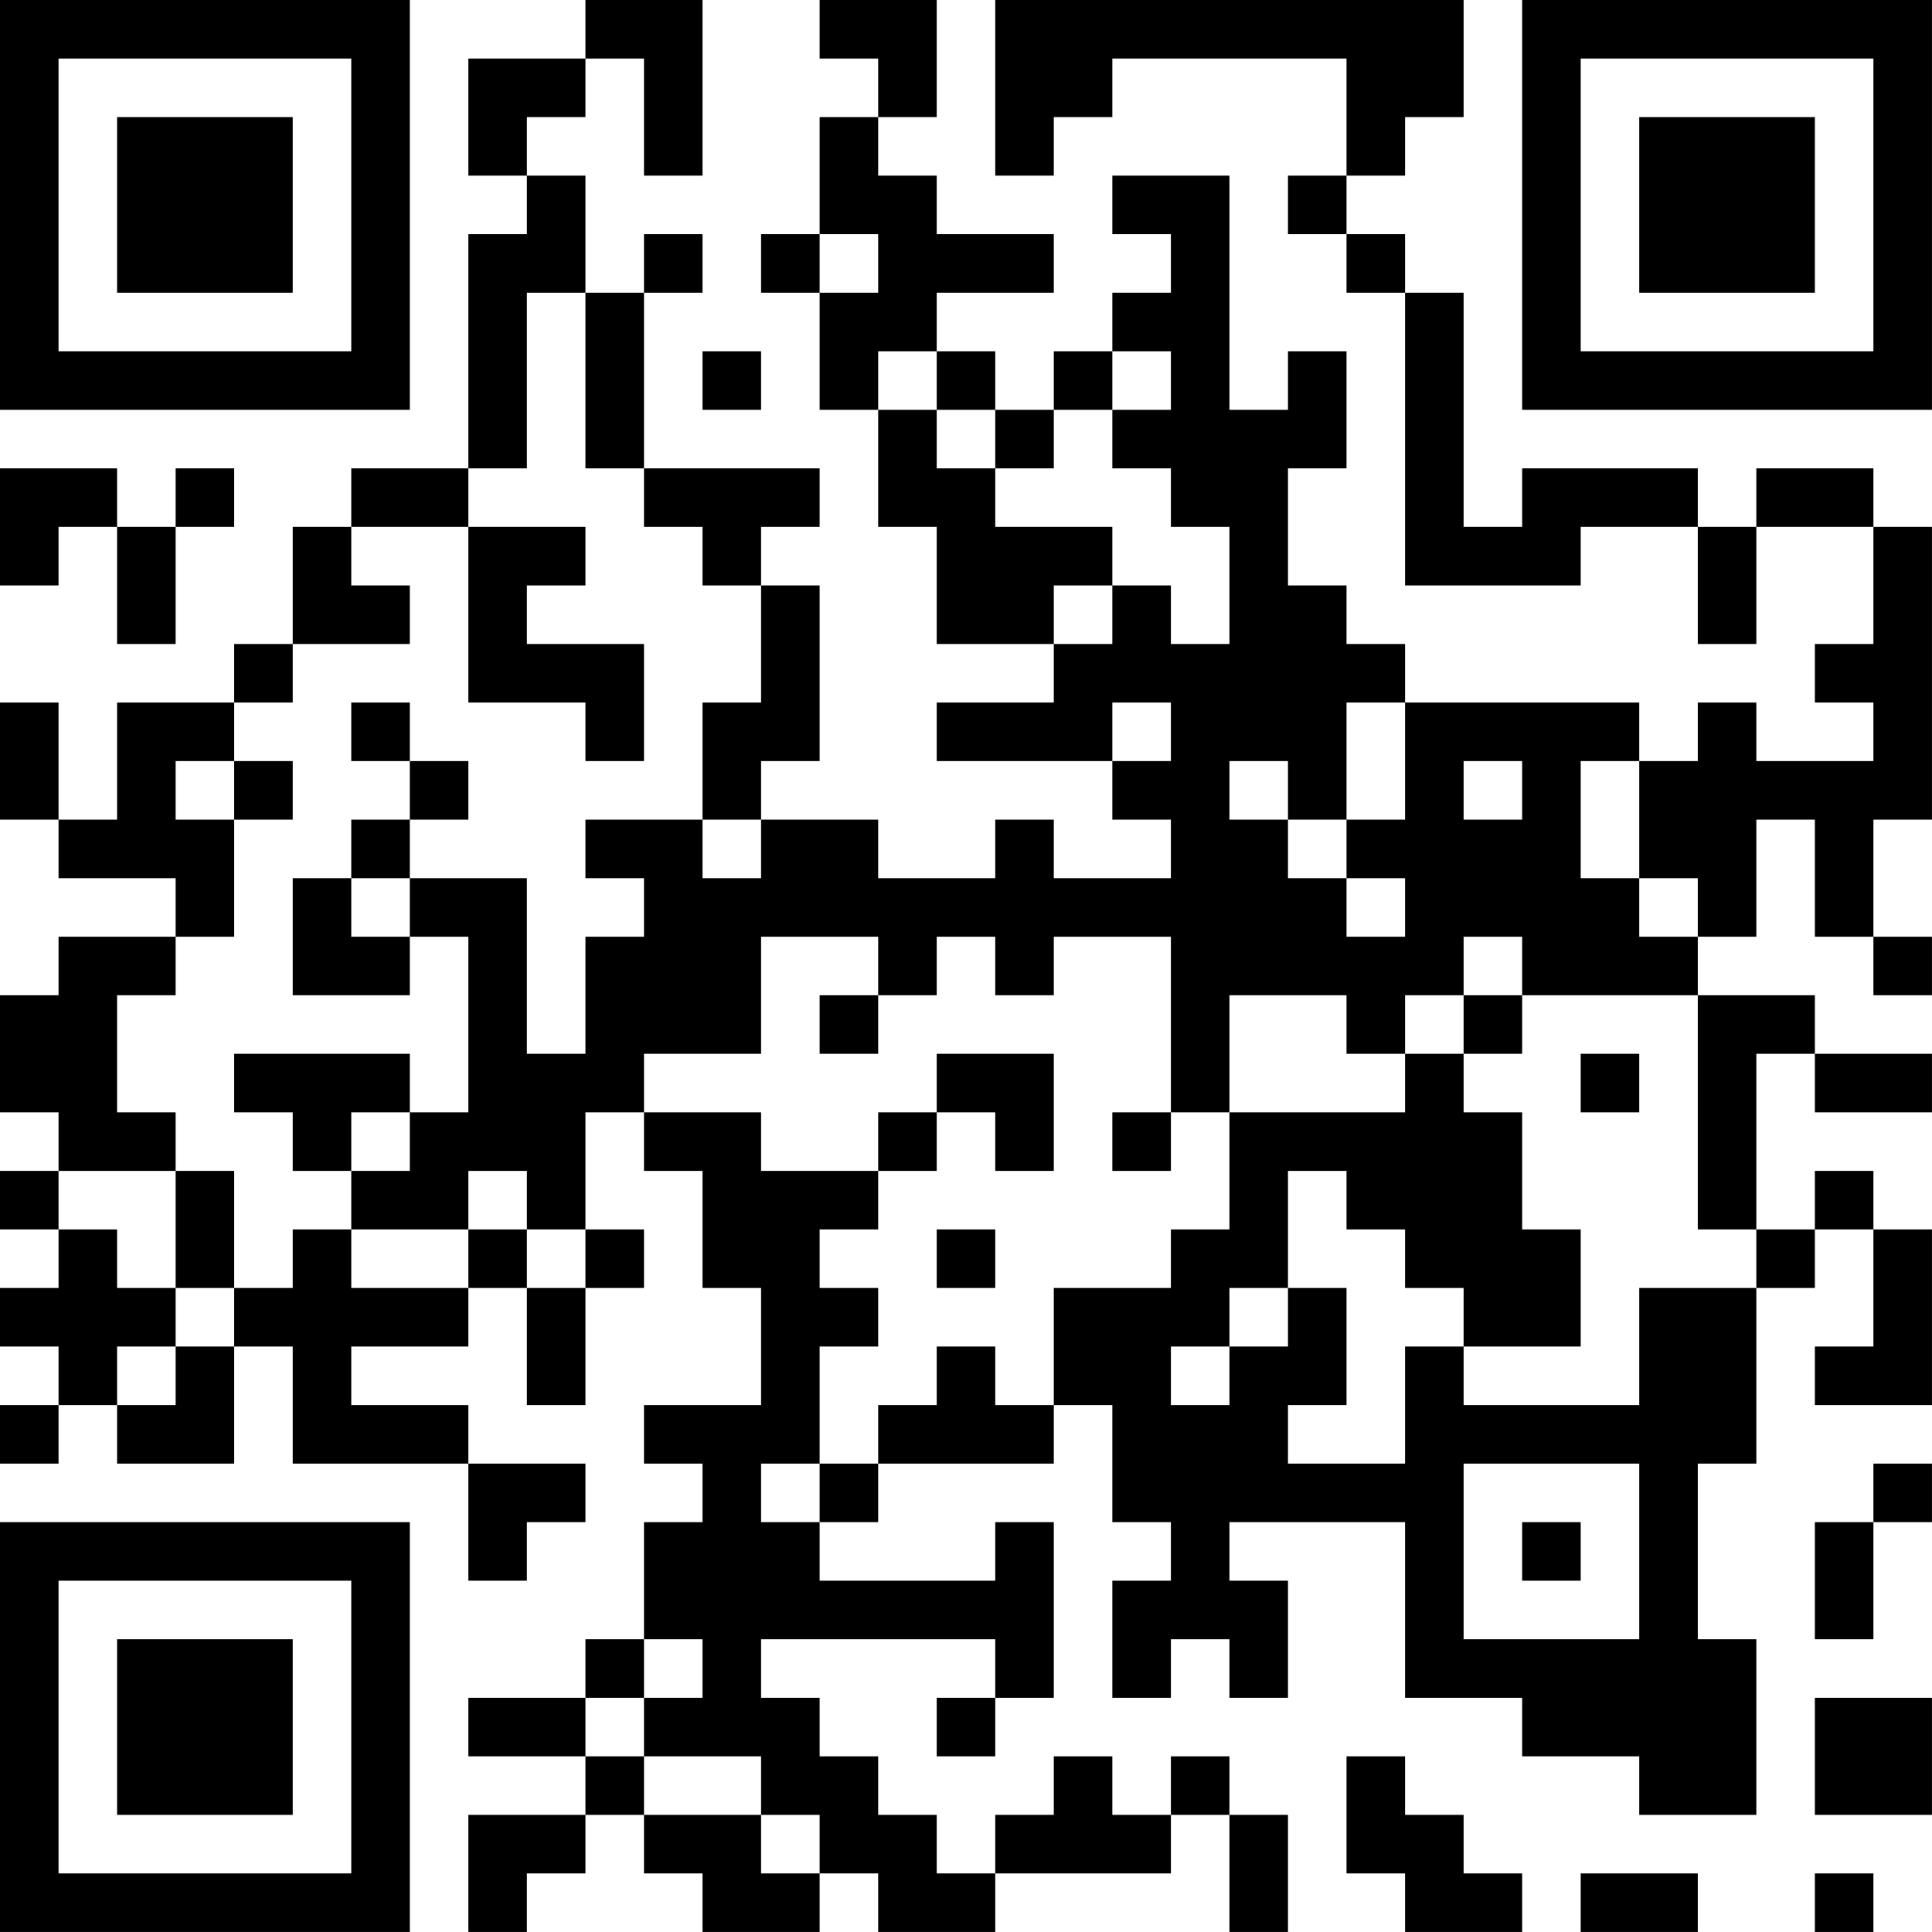 <?xml version="1.0" encoding="UTF-8"?>
<svg xmlns="http://www.w3.org/2000/svg" version="1.1" width="400" height="400" viewBox="0 0 400 400"><rect x="0" y="0" width="400" height="400" fill="#ffffff"/><g transform="scale(12.121)"><g transform="translate(0,0)"><path fill-rule="evenodd" d="M10 0L10 1L8 1L8 3L9 3L9 4L8 4L8 8L6 8L6 9L5 9L5 11L4 11L4 12L2 12L2 14L1 14L1 12L0 12L0 14L1 14L1 15L3 15L3 16L1 16L1 17L0 17L0 19L1 19L1 20L0 20L0 21L1 21L1 22L0 22L0 23L1 23L1 24L0 24L0 25L1 25L1 24L2 24L2 25L4 25L4 23L5 23L5 25L8 25L8 27L9 27L9 26L10 26L10 25L8 25L8 24L6 24L6 23L8 23L8 22L9 22L9 24L10 24L10 22L11 22L11 21L10 21L10 19L11 19L11 20L12 20L12 22L13 22L13 24L11 24L11 25L12 25L12 26L11 26L11 28L10 28L10 29L8 29L8 30L10 30L10 31L8 31L8 33L9 33L9 32L10 32L10 31L11 31L11 32L12 32L12 33L14 33L14 32L15 32L15 33L17 33L17 32L20 32L20 31L21 31L21 33L22 33L22 31L21 31L21 30L20 30L20 31L19 31L19 30L18 30L18 31L17 31L17 32L16 32L16 31L15 31L15 30L14 30L14 29L13 29L13 28L17 28L17 29L16 29L16 30L17 30L17 29L18 29L18 26L17 26L17 27L14 27L14 26L15 26L15 25L18 25L18 24L19 24L19 26L20 26L20 27L19 27L19 29L20 29L20 28L21 28L21 29L22 29L22 27L21 27L21 26L24 26L24 29L26 29L26 30L28 30L28 31L30 31L30 28L29 28L29 25L30 25L30 22L31 22L31 21L32 21L32 23L31 23L31 24L33 24L33 21L32 21L32 20L31 20L31 21L30 21L30 18L31 18L31 19L33 19L33 18L31 18L31 17L29 17L29 16L30 16L30 14L31 14L31 16L32 16L32 17L33 17L33 16L32 16L32 14L33 14L33 9L32 9L32 8L30 8L30 9L29 9L29 8L26 8L26 9L25 9L25 5L24 5L24 4L23 4L23 3L24 3L24 2L25 2L25 0L17 0L17 3L18 3L18 2L19 2L19 1L23 1L23 3L22 3L22 4L23 4L23 5L24 5L24 10L27 10L27 9L29 9L29 11L30 11L30 9L32 9L32 11L31 11L31 12L32 12L32 13L30 13L30 12L29 12L29 13L28 13L28 12L24 12L24 11L23 11L23 10L22 10L22 8L23 8L23 6L22 6L22 7L21 7L21 3L19 3L19 4L20 4L20 5L19 5L19 6L18 6L18 7L17 7L17 6L16 6L16 5L18 5L18 4L16 4L16 3L15 3L15 2L16 2L16 0L14 0L14 1L15 1L15 2L14 2L14 4L13 4L13 5L14 5L14 7L15 7L15 9L16 9L16 11L18 11L18 12L16 12L16 13L19 13L19 14L20 14L20 15L18 15L18 14L17 14L17 15L15 15L15 14L13 14L13 13L14 13L14 10L13 10L13 9L14 9L14 8L11 8L11 5L12 5L12 4L11 4L11 5L10 5L10 3L9 3L9 2L10 2L10 1L11 1L11 3L12 3L12 0ZM14 4L14 5L15 5L15 4ZM9 5L9 8L8 8L8 9L6 9L6 10L7 10L7 11L5 11L5 12L4 12L4 13L3 13L3 14L4 14L4 16L3 16L3 17L2 17L2 19L3 19L3 20L1 20L1 21L2 21L2 22L3 22L3 23L2 23L2 24L3 24L3 23L4 23L4 22L5 22L5 21L6 21L6 22L8 22L8 21L9 21L9 22L10 22L10 21L9 21L9 20L8 20L8 21L6 21L6 20L7 20L7 19L8 19L8 16L7 16L7 15L9 15L9 18L10 18L10 16L11 16L11 15L10 15L10 14L12 14L12 15L13 15L13 14L12 14L12 12L13 12L13 10L12 10L12 9L11 9L11 8L10 8L10 5ZM12 6L12 7L13 7L13 6ZM15 6L15 7L16 7L16 8L17 8L17 9L19 9L19 10L18 10L18 11L19 11L19 10L20 10L20 11L21 11L21 9L20 9L20 8L19 8L19 7L20 7L20 6L19 6L19 7L18 7L18 8L17 8L17 7L16 7L16 6ZM0 8L0 10L1 10L1 9L2 9L2 11L3 11L3 9L4 9L4 8L3 8L3 9L2 9L2 8ZM8 9L8 12L10 12L10 13L11 13L11 11L9 11L9 10L10 10L10 9ZM6 12L6 13L7 13L7 14L6 14L6 15L5 15L5 17L7 17L7 16L6 16L6 15L7 15L7 14L8 14L8 13L7 13L7 12ZM19 12L19 13L20 13L20 12ZM23 12L23 14L22 14L22 13L21 13L21 14L22 14L22 15L23 15L23 16L24 16L24 15L23 15L23 14L24 14L24 12ZM4 13L4 14L5 14L5 13ZM25 13L25 14L26 14L26 13ZM27 13L27 15L28 15L28 16L29 16L29 15L28 15L28 13ZM13 16L13 18L11 18L11 19L13 19L13 20L15 20L15 21L14 21L14 22L15 22L15 23L14 23L14 25L13 25L13 26L14 26L14 25L15 25L15 24L16 24L16 23L17 23L17 24L18 24L18 22L20 22L20 21L21 21L21 19L24 19L24 18L25 18L25 19L26 19L26 21L27 21L27 23L25 23L25 22L24 22L24 21L23 21L23 20L22 20L22 22L21 22L21 23L20 23L20 24L21 24L21 23L22 23L22 22L23 22L23 24L22 24L22 25L24 25L24 23L25 23L25 24L28 24L28 22L30 22L30 21L29 21L29 17L26 17L26 16L25 16L25 17L24 17L24 18L23 18L23 17L21 17L21 19L20 19L20 16L18 16L18 17L17 17L17 16L16 16L16 17L15 17L15 16ZM14 17L14 18L15 18L15 17ZM25 17L25 18L26 18L26 17ZM4 18L4 19L5 19L5 20L6 20L6 19L7 19L7 18ZM16 18L16 19L15 19L15 20L16 20L16 19L17 19L17 20L18 20L18 18ZM27 18L27 19L28 19L28 18ZM19 19L19 20L20 20L20 19ZM3 20L3 22L4 22L4 20ZM16 21L16 22L17 22L17 21ZM25 25L25 28L28 28L28 25ZM32 25L32 26L31 26L31 28L32 28L32 26L33 26L33 25ZM26 26L26 27L27 27L27 26ZM11 28L11 29L10 29L10 30L11 30L11 31L13 31L13 32L14 32L14 31L13 31L13 30L11 30L11 29L12 29L12 28ZM31 29L31 31L33 31L33 29ZM23 30L23 32L24 32L24 33L26 33L26 32L25 32L25 31L24 31L24 30ZM27 32L27 33L29 33L29 32ZM31 32L31 33L32 33L32 32ZM0 0L0 7L7 7L7 0ZM1 1L1 6L6 6L6 1ZM2 2L2 5L5 5L5 2ZM26 0L26 7L33 7L33 0ZM27 1L27 6L32 6L32 1ZM28 2L28 5L31 5L31 2ZM0 26L0 33L7 33L7 26ZM1 27L1 32L6 32L6 27ZM2 28L2 31L5 31L5 28Z" fill="#000000"/></g></g></svg>
